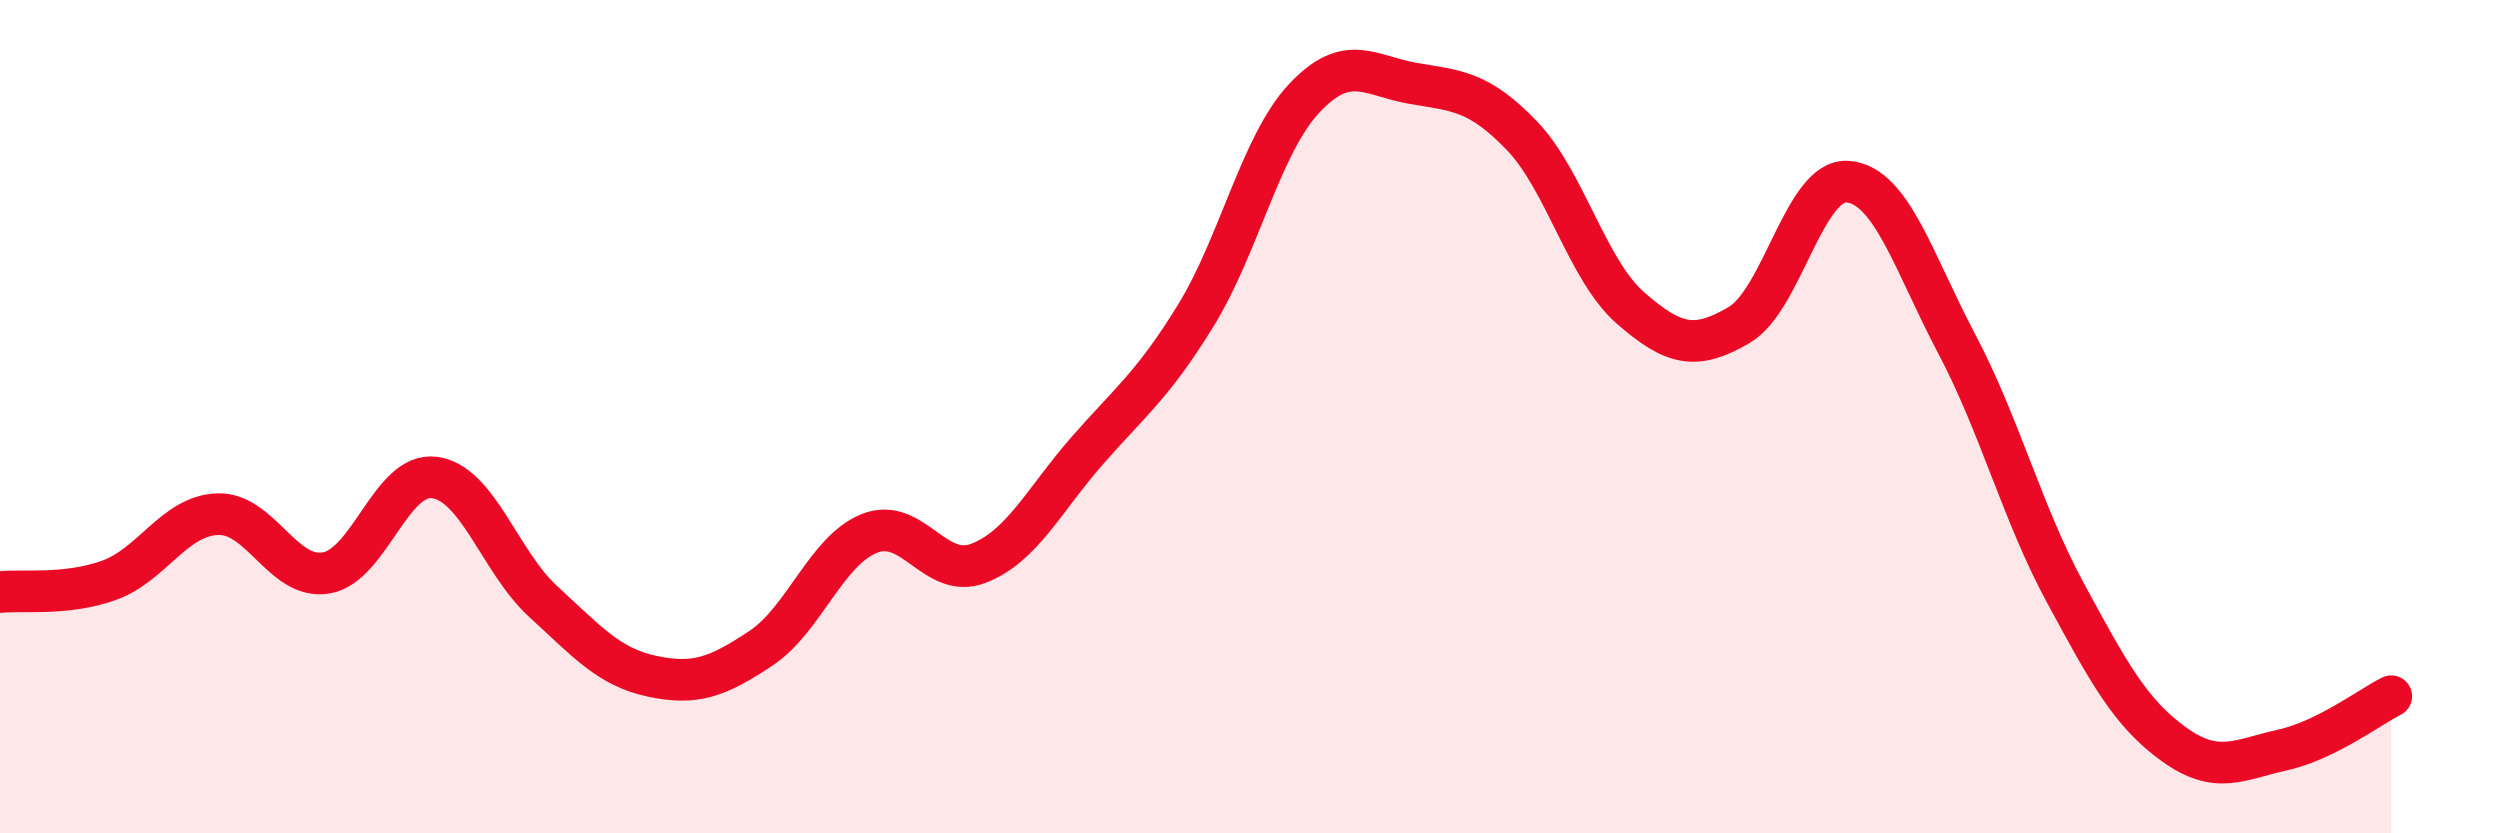 
    <svg width="60" height="20" viewBox="0 0 60 20" xmlns="http://www.w3.org/2000/svg">
      <path
        d="M 0,14.21 C 0.52,14.15 1.57,14.3 2.61,13.93 C 3.65,13.56 4.18,12.38 5.22,12.34 C 6.26,12.3 6.79,13.93 7.83,13.75 C 8.87,13.57 9.39,11.32 10.43,11.46 C 11.47,11.6 12,13.49 13.04,14.44 C 14.08,15.39 14.61,16.01 15.65,16.23 C 16.69,16.45 17.22,16.25 18.26,15.56 C 19.3,14.87 19.83,13.21 20.87,12.8 C 21.91,12.39 22.44,13.92 23.48,13.52 C 24.52,13.12 25.05,12.01 26.09,10.82 C 27.13,9.63 27.66,9.26 28.7,7.57 C 29.74,5.88 30.26,3.47 31.3,2.36 C 32.34,1.25 32.87,1.82 33.91,2 C 34.95,2.18 35.48,2.17 36.52,3.25 C 37.56,4.33 38.09,6.48 39.13,7.39 C 40.17,8.3 40.7,8.41 41.74,7.8 C 42.78,7.19 43.31,4.27 44.35,4.36 C 45.39,4.45 45.92,6.28 46.96,8.25 C 48,10.22 48.53,12.31 49.57,14.23 C 50.61,16.15 51.13,17.11 52.17,17.86 C 53.21,18.61 53.74,18.23 54.78,18 C 55.82,17.77 56.87,16.97 57.39,16.71L57.39 20L0 20Z"
        fill="#EB0A25"
        opacity="0.1"
        stroke-linecap="round"
        stroke-linejoin="round"
      />
      <path
        d="M 0,14.21 C 0.52,14.15 1.57,14.3 2.61,13.93 C 3.65,13.56 4.18,12.38 5.22,12.34 C 6.26,12.3 6.79,13.93 7.83,13.75 C 8.87,13.57 9.39,11.32 10.43,11.46 C 11.47,11.6 12,13.49 13.04,14.44 C 14.08,15.39 14.61,16.01 15.65,16.23 C 16.69,16.45 17.22,16.25 18.26,15.56 C 19.3,14.87 19.83,13.21 20.87,12.8 C 21.91,12.39 22.44,13.92 23.48,13.52 C 24.52,13.12 25.05,12.01 26.09,10.82 C 27.13,9.63 27.66,9.26 28.7,7.57 C 29.74,5.88 30.26,3.47 31.3,2.36 C 32.34,1.25 32.87,1.82 33.91,2 C 34.95,2.18 35.48,2.17 36.52,3.25 C 37.56,4.33 38.09,6.48 39.13,7.39 C 40.17,8.3 40.7,8.41 41.74,7.8 C 42.78,7.19 43.31,4.27 44.35,4.36 C 45.39,4.45 45.92,6.28 46.96,8.25 C 48,10.22 48.53,12.31 49.57,14.23 C 50.61,16.15 51.13,17.11 52.17,17.86 C 53.21,18.61 53.74,18.23 54.78,18 C 55.82,17.77 56.87,16.97 57.39,16.71"
        stroke="#EB0A25"
        stroke-width="1"
        fill="none"
        stroke-linecap="round"
        stroke-linejoin="round"
      />
    </svg>
  
